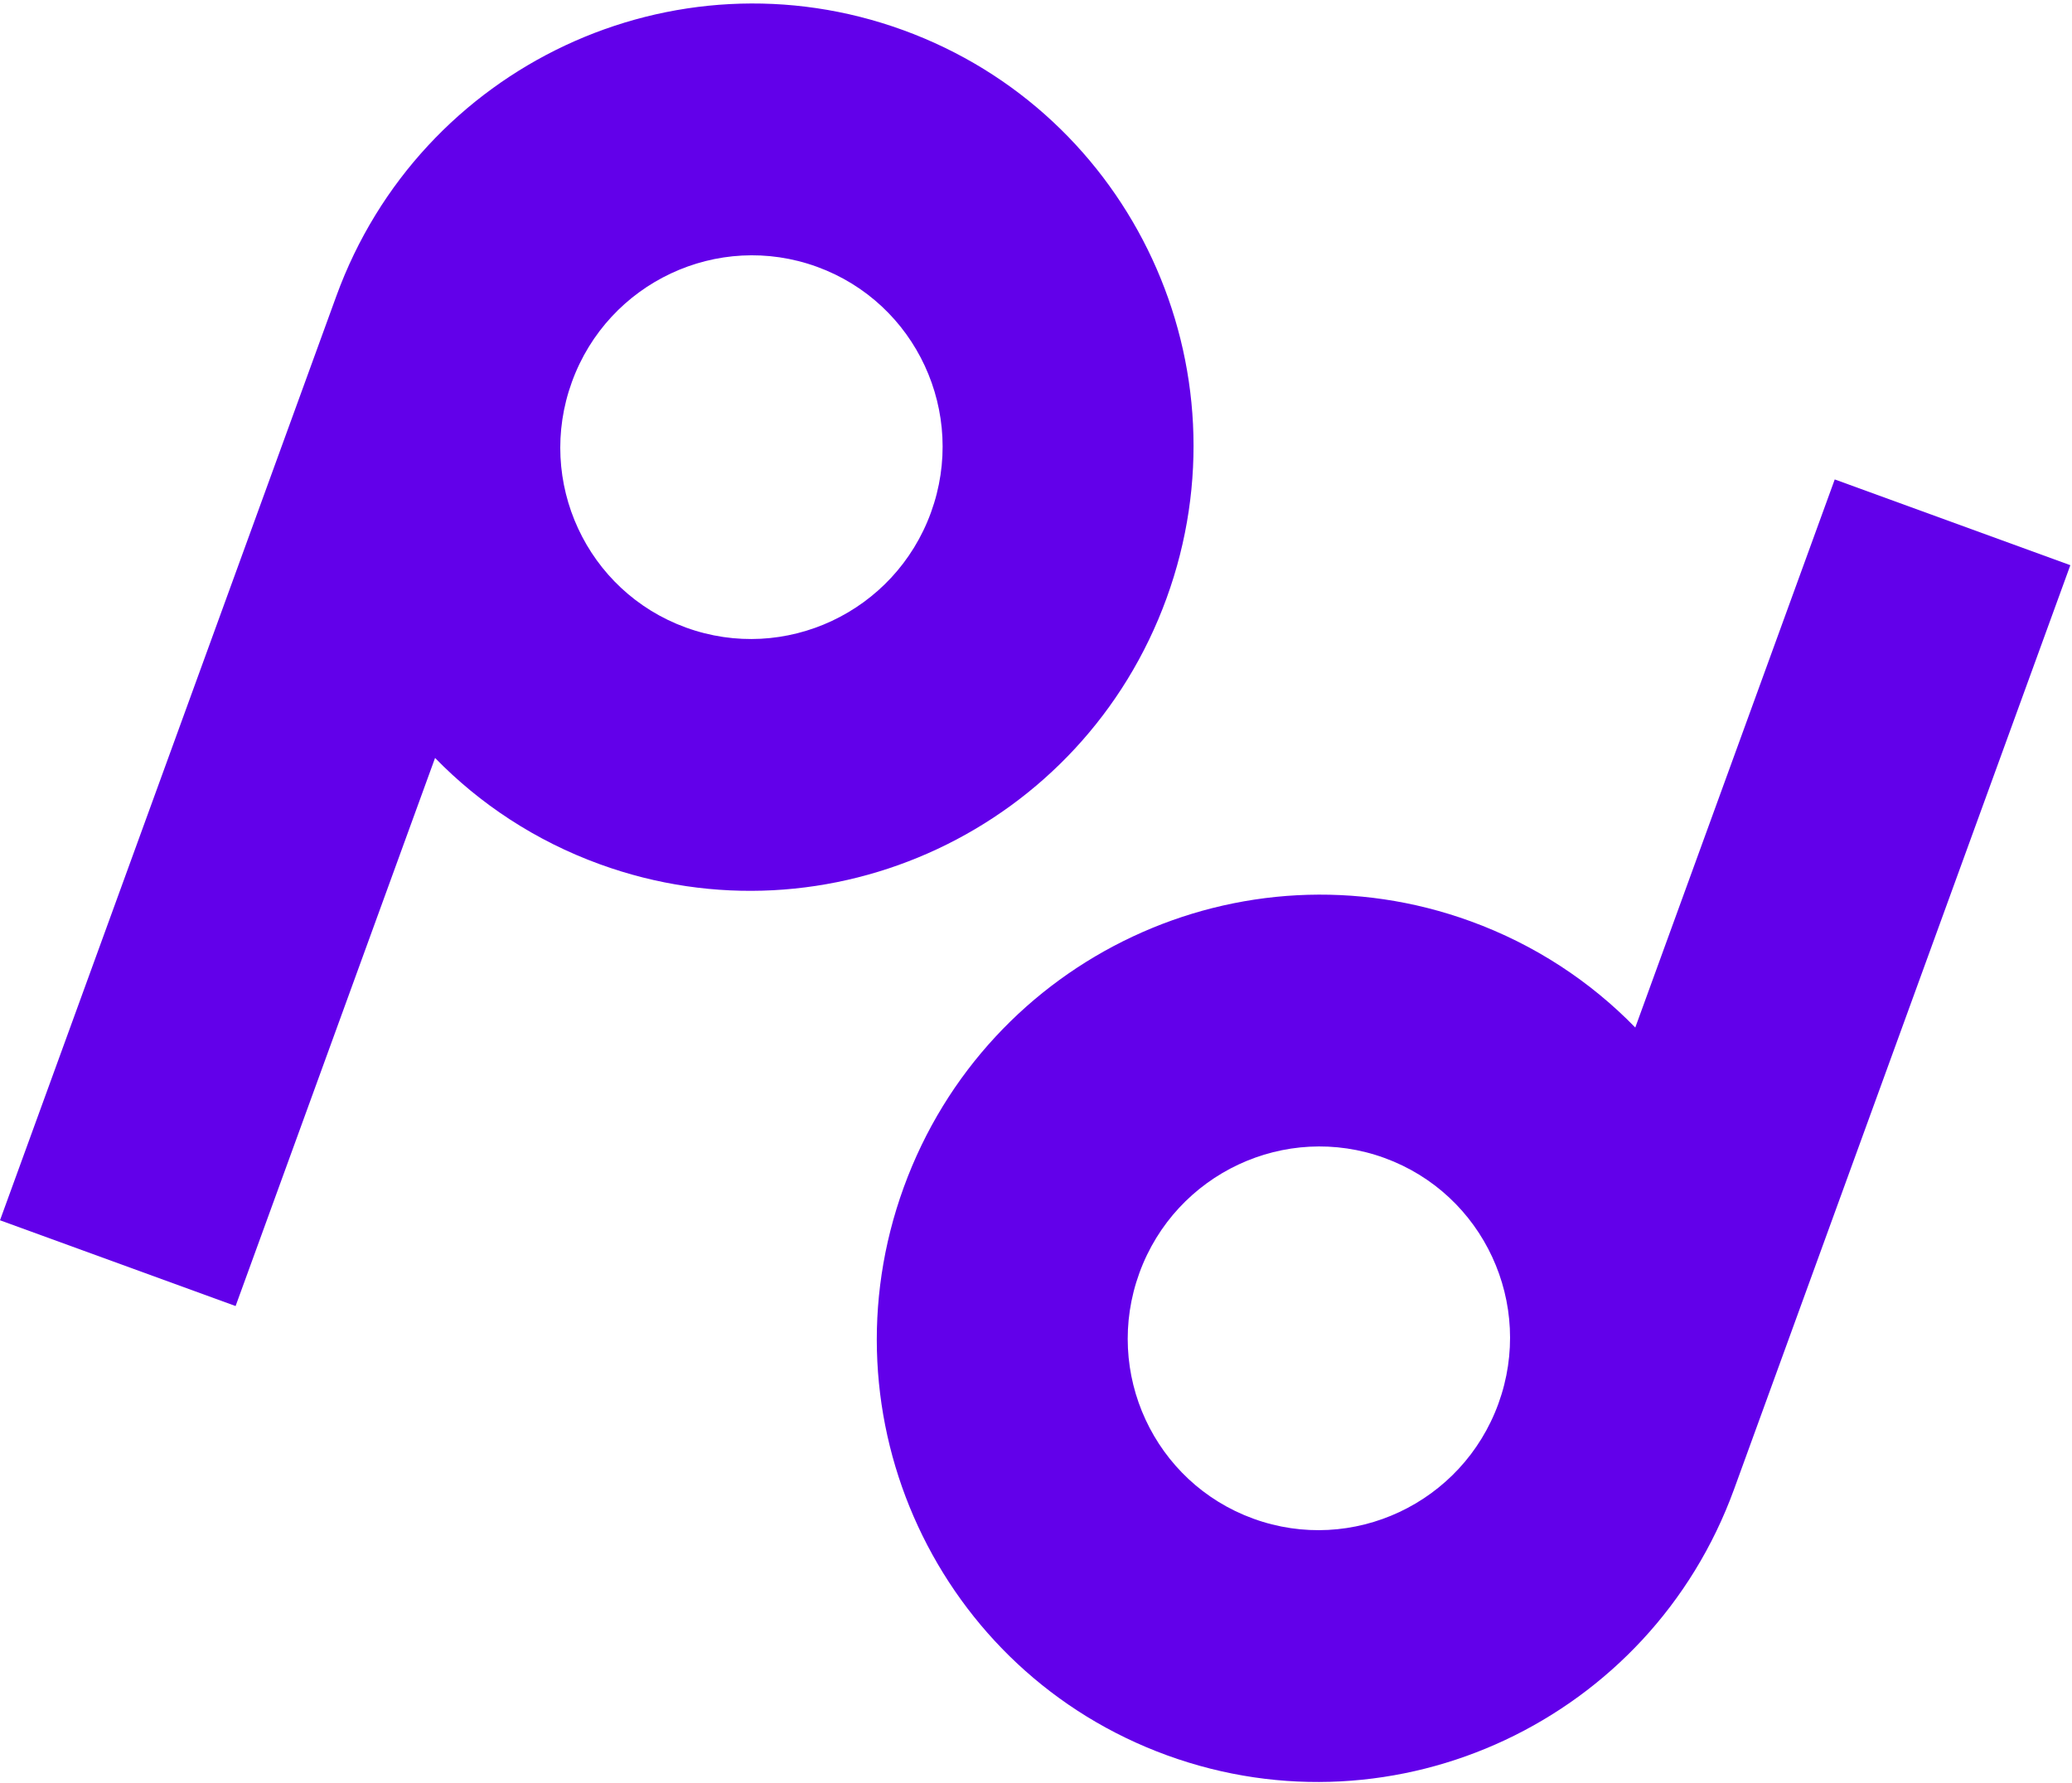<svg width="394" height="339" viewBox="0 0 394 339" fill="none" xmlns="http://www.w3.org/2000/svg">
<path fill-rule="evenodd" clip-rule="evenodd" d="M171.859 225.721C187.797 181.931 236.057 159.295 279.652 175.162C291.878 179.612 302.439 186.618 310.955 195.362L348.884 91.153L393.684 107.459L329.727 283.18C313.789 326.97 265.528 349.606 221.934 333.739C178.34 317.872 155.92 269.51 171.859 225.721ZM216.659 242.027C223.551 223.09 244.421 213.302 263.272 220.163C282.124 227.025 291.819 247.938 284.927 266.874C278.034 285.81 257.165 295.599 238.313 288.737C219.462 281.876 209.767 260.963 216.659 242.027Z" fill="#6200EA"/>
<path fill-rule="evenodd" clip-rule="evenodd" d="M221.825 113.748C205.887 157.538 157.627 180.174 114.033 164.307C101.806 159.857 91.246 152.851 82.729 144.107L44.8 248.315L1.4017e-05 232.009L63.957 56.288C79.895 12.499 128.156 -10.137 171.75 5.73C215.344 21.597 237.764 69.958 221.825 113.748ZM177.025 97.442C170.133 116.378 149.263 126.167 130.412 119.305C111.56 112.444 101.865 91.531 108.758 72.595C115.65 53.658 136.519 43.87 155.371 50.731C174.222 57.593 183.917 78.506 177.025 97.442Z" fill="#6200EA"/>
</svg>

